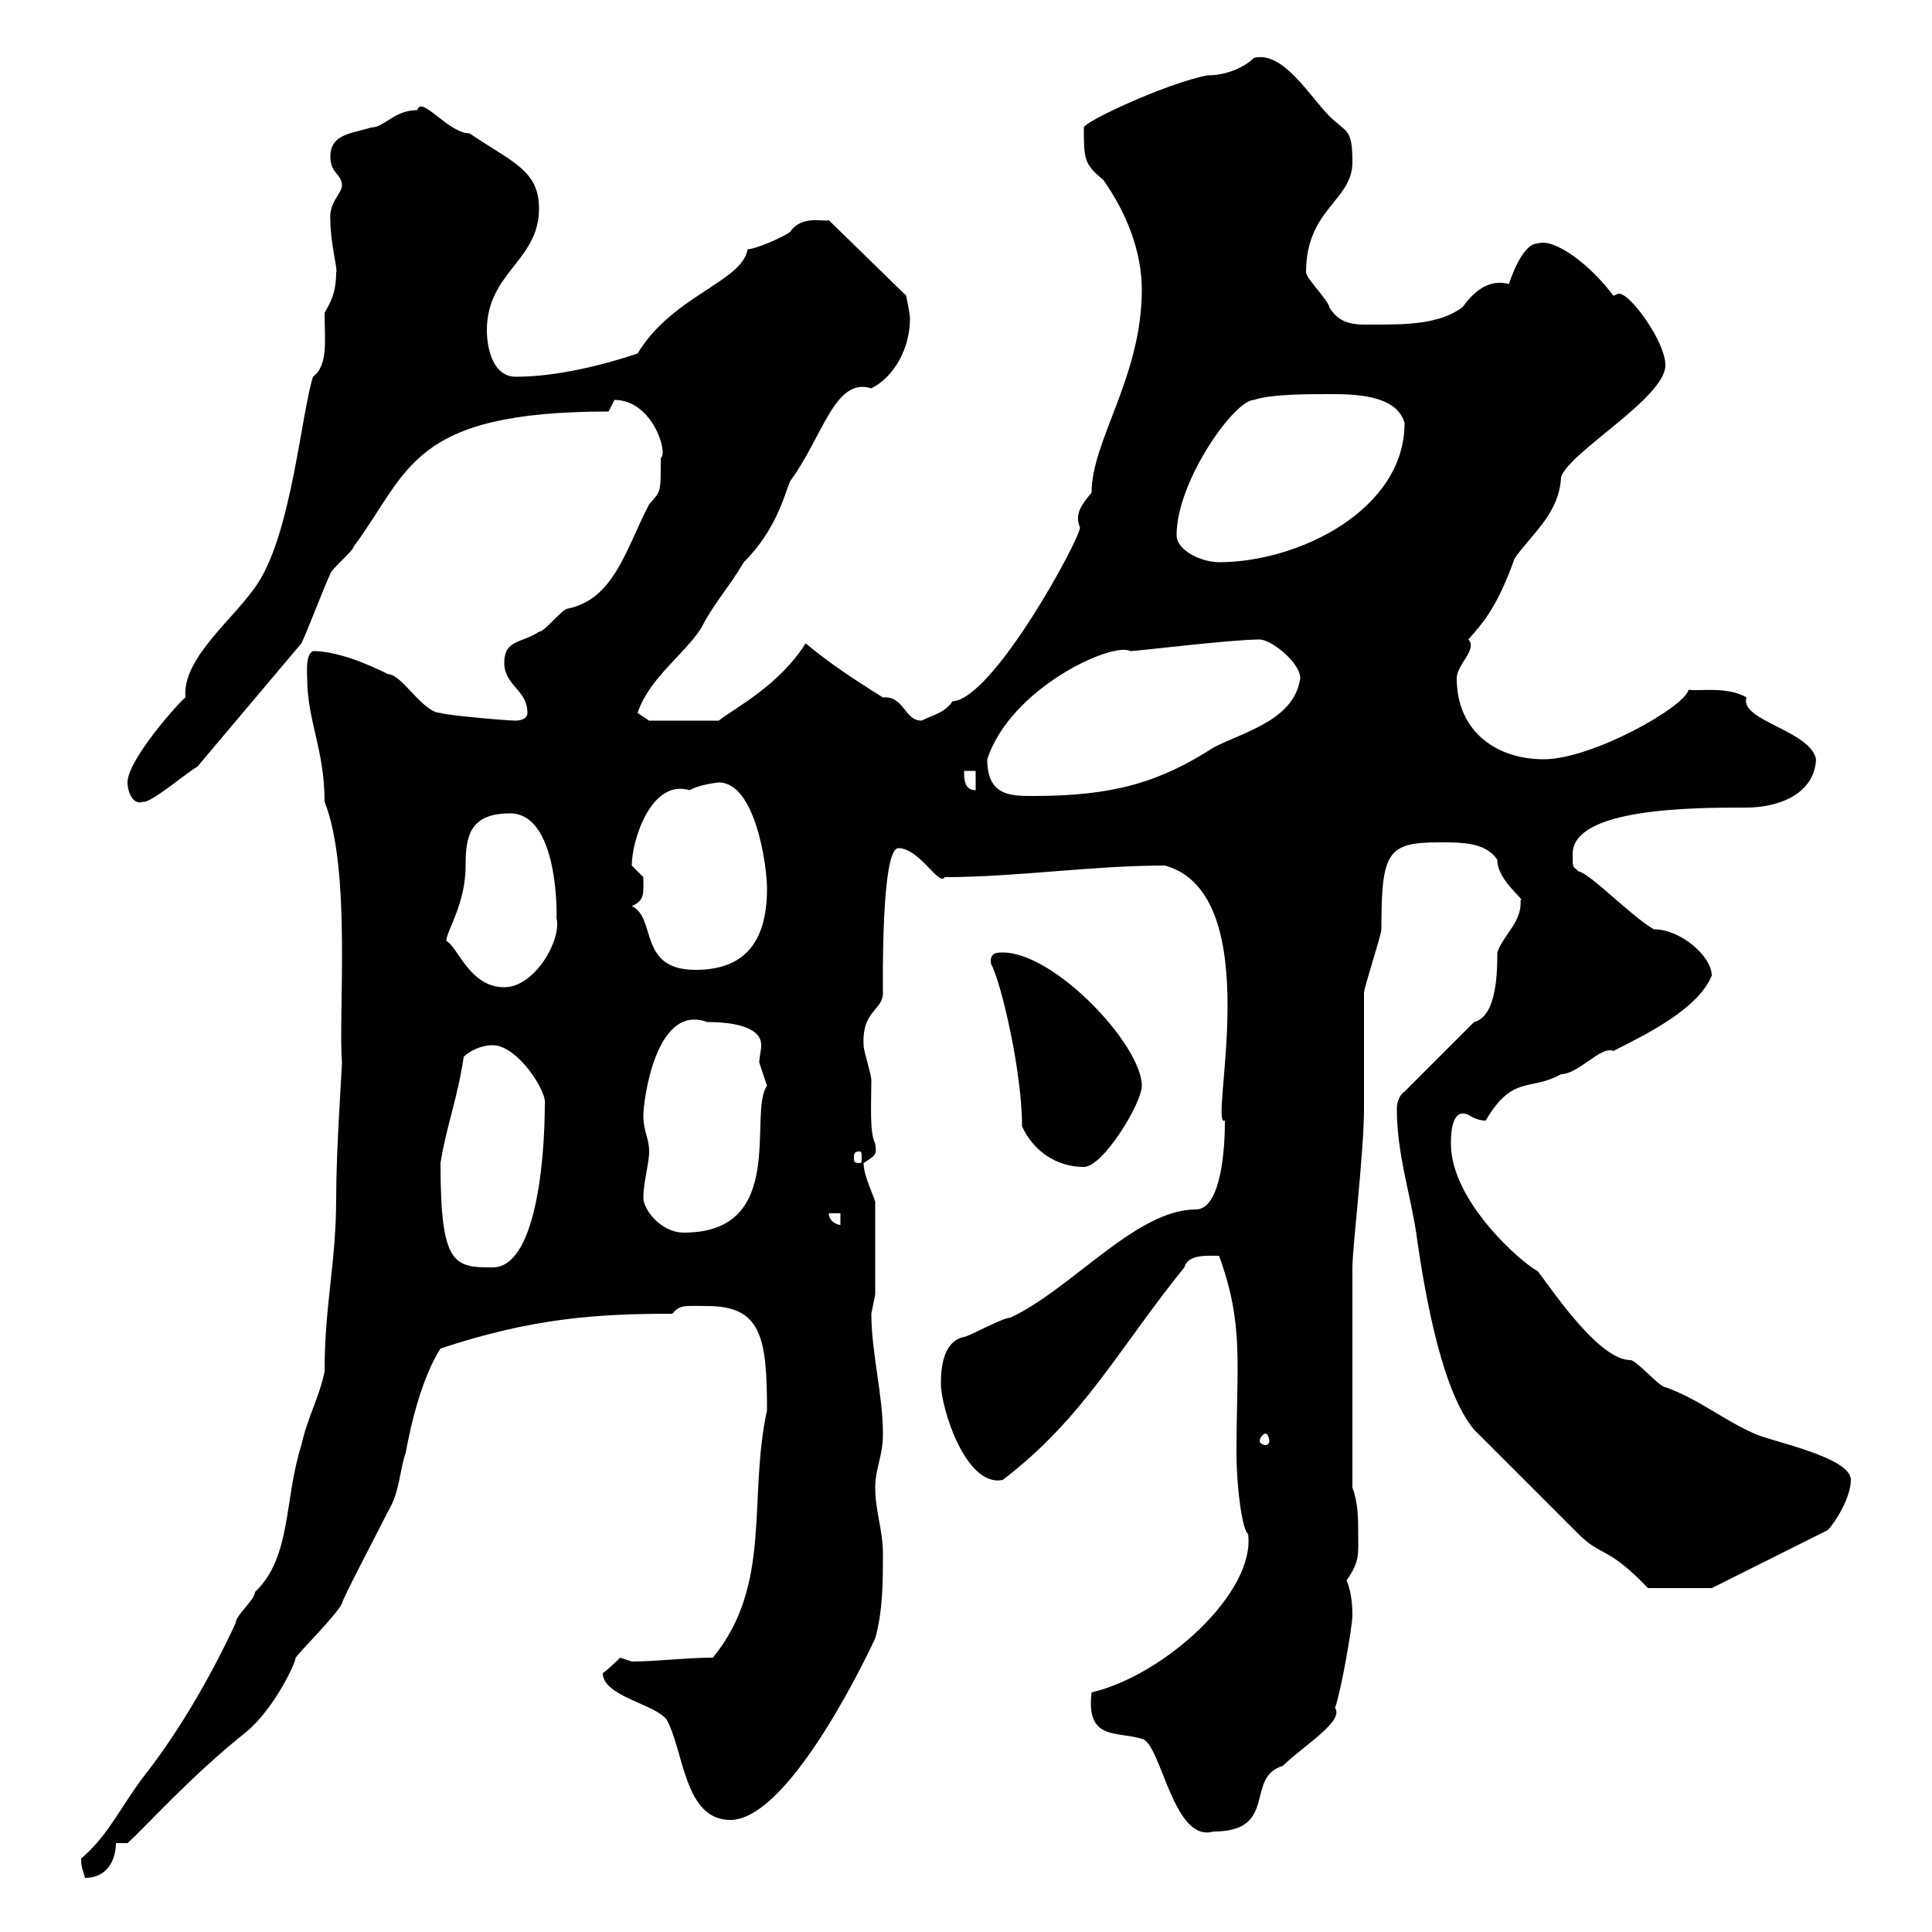 <svg xmlns="http://www.w3.org/2000/svg" xmlns:xlink="http://www.w3.org/1999/xlink" width="300" height="300"><path d="M12.60 288.60C12.60 290.10 12.90 290.40 13.20 291.60C16.80 291.60 18 288.60 18 286.20L19.80 286.20C22.80 283.50 29.70 275.70 38.40 268.80C42.60 265.20 45.90 258.30 45.90 257.40C46.80 256.20 52.20 250.80 53.10 249C53.10 248.40 58.50 238.20 60.30 234.60C62.10 231.60 62.10 228 63 225.60C63.90 220.50 65.70 213.60 68.40 209.40C82.80 204.60 93 204 104.40 204C105.60 202.50 106.50 202.80 109.80 202.80C118.20 202.80 119.10 207.60 119.10 219C116.10 232.80 120 246 110.70 257.40C106.50 257.40 102 258 98.10 258C98.10 258 96.30 257.40 96.30 257.40C96.30 257.40 94.50 259.20 93.60 259.80C93.60 263.40 101.70 264.60 103.50 267C106.20 271.80 106.20 282.60 113.40 282.60C123 282.60 135.90 254.40 135.90 254.40C137.10 250.20 137.10 245.40 137.10 241.20C137.10 237.60 135.90 234.60 135.90 231C135.90 228 137.10 226.20 137.10 222.60C137.10 216.60 135.30 210 135.30 204C135.30 204 135.90 201 135.90 201L135.90 186.60C135.30 184.80 134.10 182.40 134.10 180.60C135.90 179.40 136.20 179.40 135.90 177.60C135 175.80 135.30 171.60 135.30 167.70C135.30 166.80 134.10 163.20 134.10 162.30C133.80 156.90 137.10 156.90 137.10 154.20C137.10 153 136.80 131.70 139.50 131.70C142.80 131.70 145.80 137.70 146.70 136.20C157.80 136.20 169.50 134.40 180.90 134.40C197.10 138.90 187.50 175.50 190.20 174C190.20 180.90 189 187.80 185.70 187.80C176.40 187.80 166.50 200.10 156.90 204.60C155.70 204.60 150.30 207.60 149.70 207.60C146.70 208.20 146.10 211.80 146.10 214.80C146.10 218.70 150 231 155.70 229.80C168.30 220.20 173.70 209.40 183.90 196.80C184.50 194.70 187.50 195 189.30 195C193.20 205.80 192 211.50 192 225.60C192 231 192.90 237.60 193.80 238.20C195 247.20 180.90 260.10 169.50 262.80C168.60 270.30 173.40 268.80 177.30 270C180.30 270.60 182.10 286.20 188.40 284.40C198.60 284.40 193.20 276 199.20 274.20C202.20 271.20 208.80 267.30 207.30 265.20C208.20 262.80 210 252.60 210 250.80C210 250.20 210 247.50 209.10 245.40C211.20 242.40 210.90 241.20 210.90 238.20C210.90 235.80 210.90 233.40 210 231L210 196.80C210 193.80 211.80 178.80 211.80 172.20C211.80 170.40 211.80 156 211.80 154.20C211.80 153.30 214.50 145.20 214.50 144.30C214.50 132.30 215.40 130.80 223.50 130.80C227.10 130.80 230.70 130.80 232.50 133.50C232.50 136.80 237 139.80 236.10 139.80C236.40 143.10 233.40 145.20 232.50 147.90C232.50 150.60 232.50 157.80 228.90 158.70L218.10 169.50C217.20 170.10 216.90 171.30 216.90 172.20C216.90 179.10 219 185.40 219.90 191.40C221.40 202.20 224.10 216.30 228.90 222L245.10 238.20C248.70 241.80 249.60 240 255.90 246.60L265.80 246.60L283.80 237.60C285 236.40 287.40 232.50 287.40 229.80C287.40 226.20 274.80 223.80 272.40 222.60C267.60 220.50 263.70 217.20 258.60 215.40C257.70 215.40 254.10 211.20 253.20 211.20C248.40 211.20 241.50 201 238.80 197.40C236.40 196.20 225.30 186.60 225.30 177.60C225.30 176.40 225.30 171.90 228 173.10C228.90 173.70 229.80 174 230.70 174C234.90 166.80 237.60 169.50 242.40 166.80C245.10 166.80 248.70 162.30 250.50 163.20C255.90 160.50 263.70 156.60 265.80 151.50C265.80 148.50 261 144.30 256.80 144.30C253.20 142.20 246.90 135.60 245.10 135.30C244.20 134.40 244.20 135 244.20 132.60C244.20 125.40 263.10 125.40 271.20 125.40C275.70 125.40 281.70 123.60 282 117.90C281.10 113.40 270 111.90 271.20 108.30C268.20 106.50 263.40 107.40 262.20 107.10C261.60 109.80 247.20 117.90 239.70 117.90C232.50 117.90 226.20 113.70 226.20 105.30C226.20 103.20 229.50 100.80 228 99.30C230.40 96.60 232.50 94.20 235.20 86.70C237.90 82.80 242.10 79.80 242.40 74.10C243.60 70.20 258.60 61.80 258.60 56.70C258.60 53.10 253.20 45.60 251.40 45.60C251.10 45.60 250.80 45.90 250.50 45.90C247.20 41.40 241.50 36.90 238.80 37.80C236.40 37.80 234.60 43.20 234.30 44.10C231 43.20 228.60 45.60 227.10 47.70C223.50 50.40 218.10 50.40 213.60 50.40C210.90 50.40 208.20 50.70 206.40 47.70C206.40 46.80 202.80 43.20 202.80 42.30C202.80 32.40 210 31.20 210 25.20C210 19.80 209.10 20.70 206.40 18C203.40 15 199.20 7.80 194.70 9C193.50 10.20 190.80 11.70 187.50 11.70C181.20 12.90 168.30 18.90 168.30 19.80C168.30 24.60 168.30 25.50 171.30 27.90C174.90 33 177.30 39 177.30 45C177.30 58.50 169.50 68.40 169.50 76.50C168 78.30 166.80 79.80 167.70 81.90C167.70 83.70 154.20 108.60 147.90 108.90C146.70 110.70 144.90 111 143.10 111.90C140.40 111.90 140.40 108 137.10 108.30C132.30 105.30 128.70 102.90 125.10 99.90C120.90 106.50 114.30 109.80 111.60 111.90L100.80 111.90L99 110.70C100.80 105.30 106.20 101.70 108.90 97.50C110.70 93.90 113.40 90.90 115.50 87.30C120.60 82.20 121.80 76.80 122.70 74.70C127.80 67.80 129.60 58.50 135.30 60.30C138.90 58.50 141.30 54 141.30 49.50C141.30 48.60 140.70 45.90 140.70 45.90L128.70 34.20C128.10 34.50 124.50 33.30 122.70 36C121.50 36.90 117.30 38.70 116.10 38.70C115.20 43.80 104.40 45.90 99 54.90C93.60 56.70 86.40 58.50 80.10 58.50C76.50 58.50 75.60 54 75.60 51.30C75.60 42.30 83.70 40.50 83.70 32.40C83.70 26.40 79.50 25.20 72.90 20.70C69.60 20.70 65.40 14.70 64.80 17.10C61.20 17.10 59.70 19.80 57.60 19.80C54.90 20.70 51.30 20.70 51.30 24.30C51.30 27 53.10 27 53.10 28.80C53.10 30 51 31.50 51.30 34.20C51.30 37.80 52.50 42 52.20 42.30C52.20 45.90 51 47.40 50.40 48.60C50.40 52.80 51 56.70 48.60 58.50C46.80 64.20 45.30 82.20 40.20 90.30C36.90 95.70 28.20 102 28.80 108.30C28.20 108.60 19.80 117.90 19.80 121.50C19.80 123 20.70 125.10 22.20 124.50C23.40 124.80 29.70 119.40 30.60 119.10L46.80 99.90C47.70 98.10 50.40 90.90 51.30 89.10C51.30 88.50 54.90 85.50 54.90 84.90C63.60 73.20 63.60 63.90 94.50 63.90C94.50 63.90 95.40 62.10 95.40 62.10C101.40 62.10 103.80 70.50 102.60 71.10C102.60 76.80 102.60 76.20 100.80 78.30C97.20 85.20 95.40 93 88.20 94.50C87.30 94.50 84.60 98.10 83.70 98.10C81 99.90 78.30 99.30 78.30 102.90C78.30 106.50 81.90 107.10 81.90 110.70C81.90 111.90 80.10 111.90 80.10 111.90C78.60 111.90 68.70 111 68.40 110.70C65.70 110.70 62.40 104.70 60.30 104.70C56.70 102.90 52.20 101.10 48.60 101.10C47.40 101.70 47.70 104.40 47.70 105.30C47.70 111.90 50.40 116.40 50.40 124.50C54.60 135 52.50 157.80 53.10 165C53.10 165.90 52.20 178.50 52.20 186C52.20 196.20 50.40 202.50 50.40 213C49.50 217.20 47.70 220.20 46.80 224.40C44.10 232.80 45.30 241.80 39.60 247.20C39.60 248.40 36.60 250.80 36.60 252C33 259.80 27.90 268.80 22.20 276C18.60 280.80 16.80 285 12.60 288.60ZM196.50 222.60C196.80 222.60 197.10 223.20 197.10 223.80C197.10 224.10 196.80 224.40 196.50 224.40C196.20 224.40 195.60 224.10 195.60 223.80C195.60 223.20 196.20 222.60 196.50 222.60ZM68.40 180.60C69.30 174.90 71.10 170.40 72 164.10C72.90 163.20 74.70 162.30 76.50 162.30C80.40 162.30 84.90 169.50 84.60 171.30C84.60 180.60 83.10 196.80 76.50 196.80C70.50 196.80 68.40 196.50 68.40 180.60ZM99.90 186C99.90 183.60 100.80 180.60 100.80 178.80C100.80 176.70 99.90 175.80 99.90 173.10C99.90 171.30 101.70 155.70 109.80 158.70C113.40 158.70 118.20 159.30 118.20 162.30C118.20 163.20 117.90 164.10 117.90 165C117.90 165 119.10 168.60 119.10 168.60C116.10 172.80 122.40 191.40 106.20 191.40C102.60 191.40 99.90 187.80 99.90 186ZM128.70 188.40L130.50 188.40L130.50 190.20C129.90 190.20 128.70 189.60 128.70 188.40ZM158.70 174.90C160.50 178.80 164.10 181.20 168.30 181.20C171.30 181.20 177.30 171.30 177.30 168.60C177.30 162.30 163.80 147.90 155.70 147.90C154.80 147.90 153.60 147.90 153.90 149.70C155.40 152.40 158.70 166.20 158.70 174.90ZM133.50 178.80C133.80 178.80 133.80 179.10 133.80 180C133.80 180.30 133.80 180.60 133.50 180.60C132.60 180.60 132.60 180.30 132.60 180C132.60 179.10 132.60 178.80 133.50 178.80ZM69.30 146.10C69.30 144.60 72.30 140.40 72.30 134.40C72.30 129.90 72.90 126.30 79.20 126.30C87.30 126.30 86.40 144.60 86.40 142.50C87.30 145.80 83.10 153.30 78.30 153.30C72.90 153.30 71.10 147 69.30 146.10ZM98.10 140.70C100.20 139.80 99.90 138.60 99.90 136.20C99.90 136.20 98.10 134.40 98.10 134.40C98.10 130.50 101.10 120.90 107.10 122.70C108.60 121.80 111.60 121.50 111.60 121.50C117.30 121.50 119.10 134.40 119.10 138C119.10 146.40 115.50 150.60 108 150.60C99 150.60 102 142.50 98.10 140.70ZM153.30 117.90C156.90 106.80 172.80 99.60 175.50 101.10C176.70 101.10 191.10 99.30 195.60 99.30C197.40 99.30 201.90 102.90 201.90 105.30C201 111.90 192.90 113.70 188.40 116.10C180 121.50 172.80 123.60 160.50 123.60C156.90 123.60 153.30 123.60 153.30 117.90ZM149.70 119.70L151.50 119.70L151.50 122.70C149.70 122.70 149.70 120.90 149.70 119.70ZM182.70 83.10C182.70 74.70 191.70 62.10 194.70 62.10C197.40 61.20 202.80 61.20 206.40 61.20C210 61.20 216.90 61.20 218.10 65.70C218.10 79.20 201.60 87.30 189.30 87.30C186.60 87.30 182.70 85.50 182.70 83.10Z"/></svg>